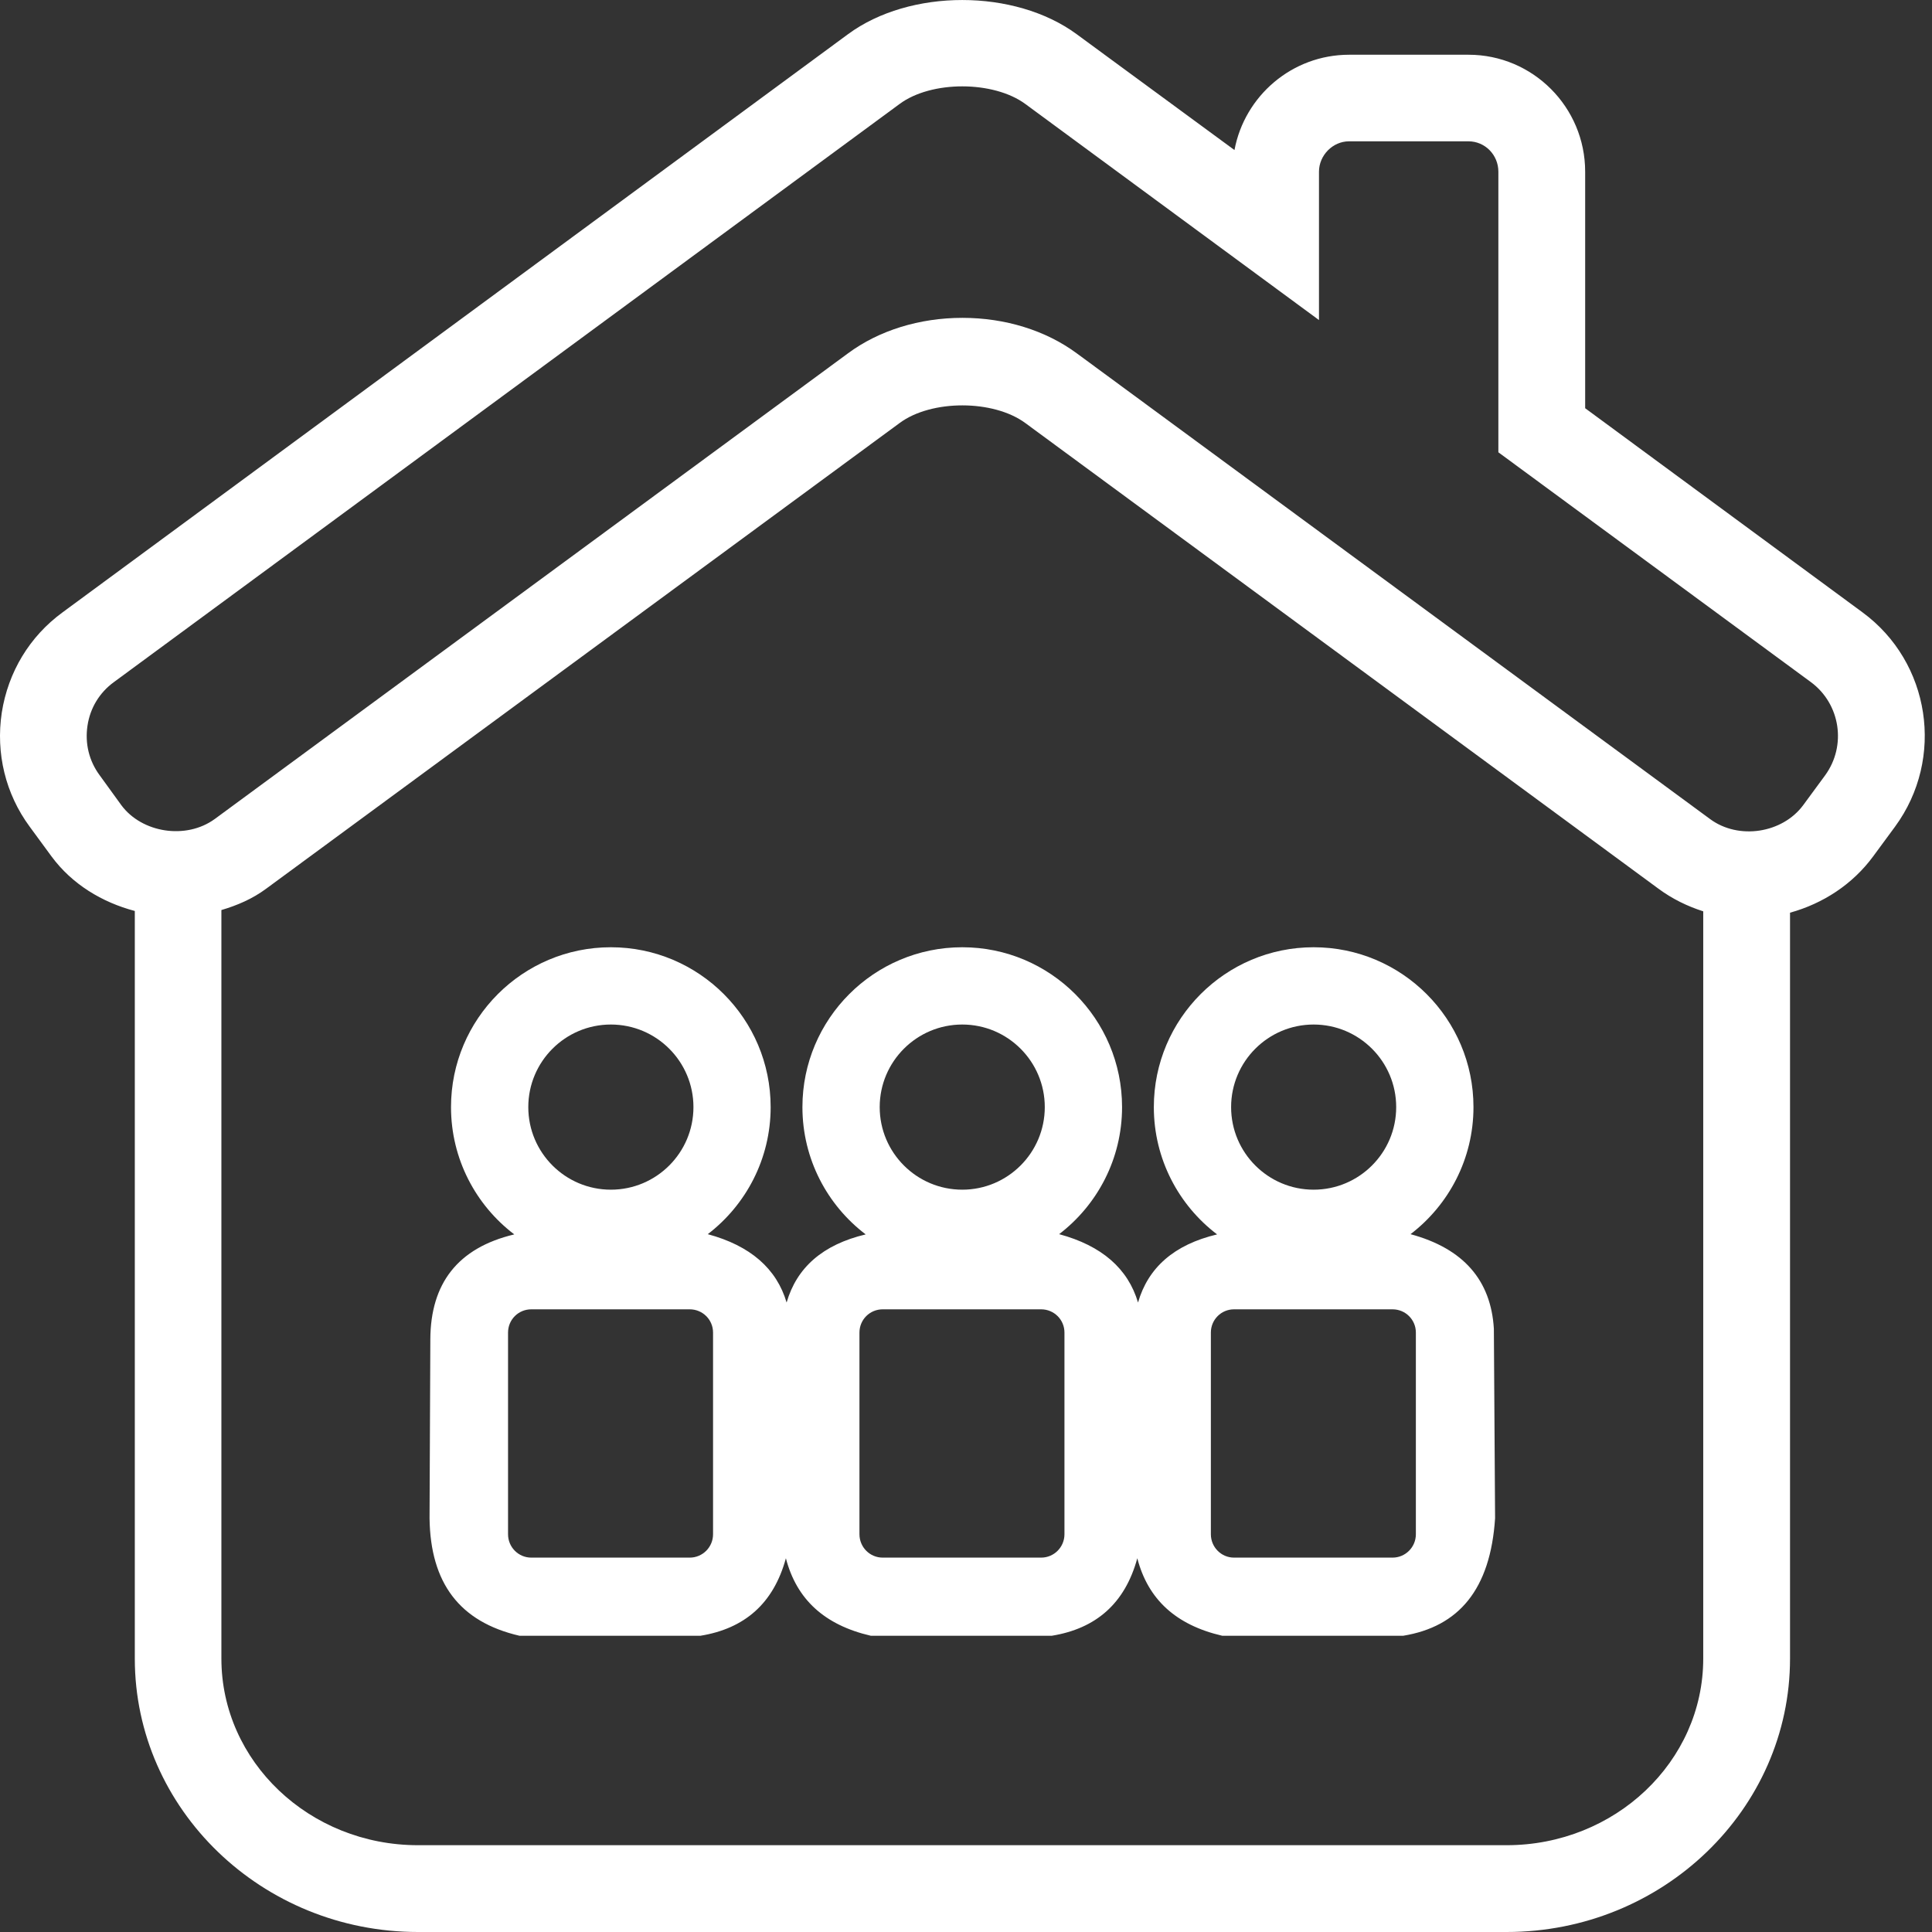 <?xml version="1.0" encoding="UTF-8" standalone="no"?><!DOCTYPE svg PUBLIC "-//W3C//DTD SVG 1.1//EN" "http://www.w3.org/Graphics/SVG/1.1/DTD/svg11.dtd"><svg width="27px" height="27px" version="1.1" xmlns="http://www.w3.org/2000/svg" xmlns:xlink="http://www.w3.org/1999/xlink" xml:space="preserve" xmlns:serif="http://www.serif.com/" style="fill-rule:evenodd;clip-rule:evenodd;stroke-linejoin:round;stroke-miterlimit:2;"><rect width="100%" height="100%" fill="#333333" stroke="none"/><path d="M0.721,11.97c0.286,0.387 0.705,0.64 1.163,0.761l-0,10.448c-0,2.106 1.776,3.821 3.958,3.821l15.213,-0c2.185,-0 3.961,-1.715 3.961,-3.821l-0,-10.424c0.46,-0.127 0.874,-0.396 1.161,-0.786l0.307,-0.417c0.699,-0.954 0.494,-2.298 -0.456,-2.995l-3.875,-2.852l0,-3.305c0,-0.903 -0.731,-1.635 -1.63,-1.635l-1.669,0c-0.797,0 -1.461,0.576 -1.602,1.332l-2.205,-1.619c-0.867,-0.637 -2.333,-0.637 -3.196,-0l-10.977,8.08c-0.461,0.337 -0.76,0.834 -0.849,1.4c-0.086,0.568 0.052,1.137 0.39,1.595l0.306,0.417Zm20.333,13.817l-15.213,0c-1.516,0 -2.747,-1.169 -2.747,-2.608l-0,-10.461c0.221,-0.065 0.435,-0.157 0.624,-0.297l8.854,-6.509c0.443,-0.329 1.31,-0.329 1.757,0l8.85,6.509c0.191,0.141 0.402,0.244 0.624,0.315l0,10.443c0,1.44 -1.233,2.608 -2.749,2.608Zm-19.463,-16.254l10.981,-8.08c0.443,-0.329 1.312,-0.327 1.757,0l4.104,3.02l0,-2.073c0,-0.23 0.193,-0.425 0.42,-0.425l1.669,0c0.232,0 0.418,0.19 0.418,0.425l0,3.921l4.368,3.212c0.412,0.305 0.501,0.888 0.198,1.303l-0.305,0.415c-0.29,0.394 -0.903,0.491 -1.303,0.195l-8.851,-6.509c-0.434,-0.32 -1,-0.495 -1.597,-0.495c-0.599,0 -1.167,0.176 -1.598,0.495l-8.851,6.509c-0.401,0.292 -1.018,0.194 -1.305,-0.193l-0.302,-0.417c-0.149,-0.2 -0.209,-0.446 -0.171,-0.696c0.037,-0.246 0.168,-0.461 0.368,-0.607Z" style="fill:#fff;fill-rule:nonzero;"/><path d="M14.803,17.248c0.595,0.161 0.961,0.481 1.101,0.955c0.141,-0.487 0.503,-0.809 1.105,-0.952c-0.537,-0.408 -0.884,-1.054 -0.884,-1.779c0,-1.233 1.001,-2.234 2.233,-2.234c1.233,0 2.234,1.001 2.234,2.234c-0,0.723 -0.345,1.367 -0.88,1.776l0.001,-0c0.738,0.2 1.123,0.642 1.164,1.321l0.017,2.649c-0.065,0.996 -0.509,1.515 -1.284,1.642l-2.529,-0c-0.648,-0.15 -1.038,-0.509 -1.187,-1.083c-0.174,0.636 -0.581,0.983 -1.195,1.083l-2.529,-0c-0.648,-0.15 -1.038,-0.509 -1.187,-1.083c-0.174,0.636 -0.58,0.983 -1.194,1.083l-2.529,-0c-0.839,-0.194 -1.245,-0.738 -1.257,-1.642l0.011,-2.502c0.004,-0.777 0.38,-1.276 1.173,-1.465c-0.537,-0.408 -0.884,-1.054 -0.884,-1.779c0,-1.233 1.001,-2.234 2.234,-2.234c1.232,0 2.233,1.001 2.233,2.234c0,0.723 -0.345,1.367 -0.879,1.776l0.001,-0c0.595,0.161 0.961,0.481 1.101,0.955c0.141,-0.487 0.503,-0.809 1.105,-0.952c-0.537,-0.408 -0.884,-1.054 -0.884,-1.779c0,-1.233 1.001,-2.234 2.234,-2.234c1.232,0 2.233,1.001 2.233,2.234c-0,0.723 -0.345,1.367 -0.88,1.776l0.002,-0Zm-0.253,1.05l-2.214,0c-0.18,0 -0.325,0.144 -0.325,0.325l-0,2.818c-0,0.181 0.145,0.327 0.325,0.327l2.214,0c0.18,0 0.326,-0.146 0.326,-0.327l0,-2.818c0,-0.181 -0.146,-0.325 -0.326,-0.325Zm4.911,0l-2.215,0c-0.179,0 -0.324,0.144 -0.324,0.325l-0,2.818c-0,0.181 0.145,0.327 0.324,0.327l2.215,0c0.18,0 0.326,-0.146 0.326,-0.327l0,-2.818c0,-0.181 -0.146,-0.325 -0.326,-0.325Zm-9.822,0l-2.214,0c-0.18,0 -0.325,0.144 -0.325,0.325l0,2.818c0,0.181 0.145,0.327 0.325,0.327l2.214,0c0.18,0 0.326,-0.146 0.326,-0.327l0,-2.818c0,-0.181 -0.146,-0.325 -0.326,-0.325Zm3.809,-3.98c0.636,-0 1.153,0.517 1.153,1.154c0,0.637 -0.517,1.154 -1.153,1.154c-0.637,-0 -1.154,-0.517 -1.154,-1.154c-0,-0.637 0.517,-1.154 1.154,-1.154Zm4.91,-0c0.637,-0 1.154,0.517 1.154,1.154c0,0.637 -0.517,1.154 -1.154,1.154c-0.636,-0 -1.153,-0.517 -1.153,-1.154c-0,-0.637 0.517,-1.154 1.153,-1.154Zm-9.821,-0c0.637,-0 1.154,0.517 1.154,1.154c-0,0.637 -0.517,1.154 -1.154,1.154c-0.637,-0 -1.154,-0.517 -1.154,-1.154c0,-0.637 0.517,-1.154 1.154,-1.154Z" style="fill:#fff;"/></svg>